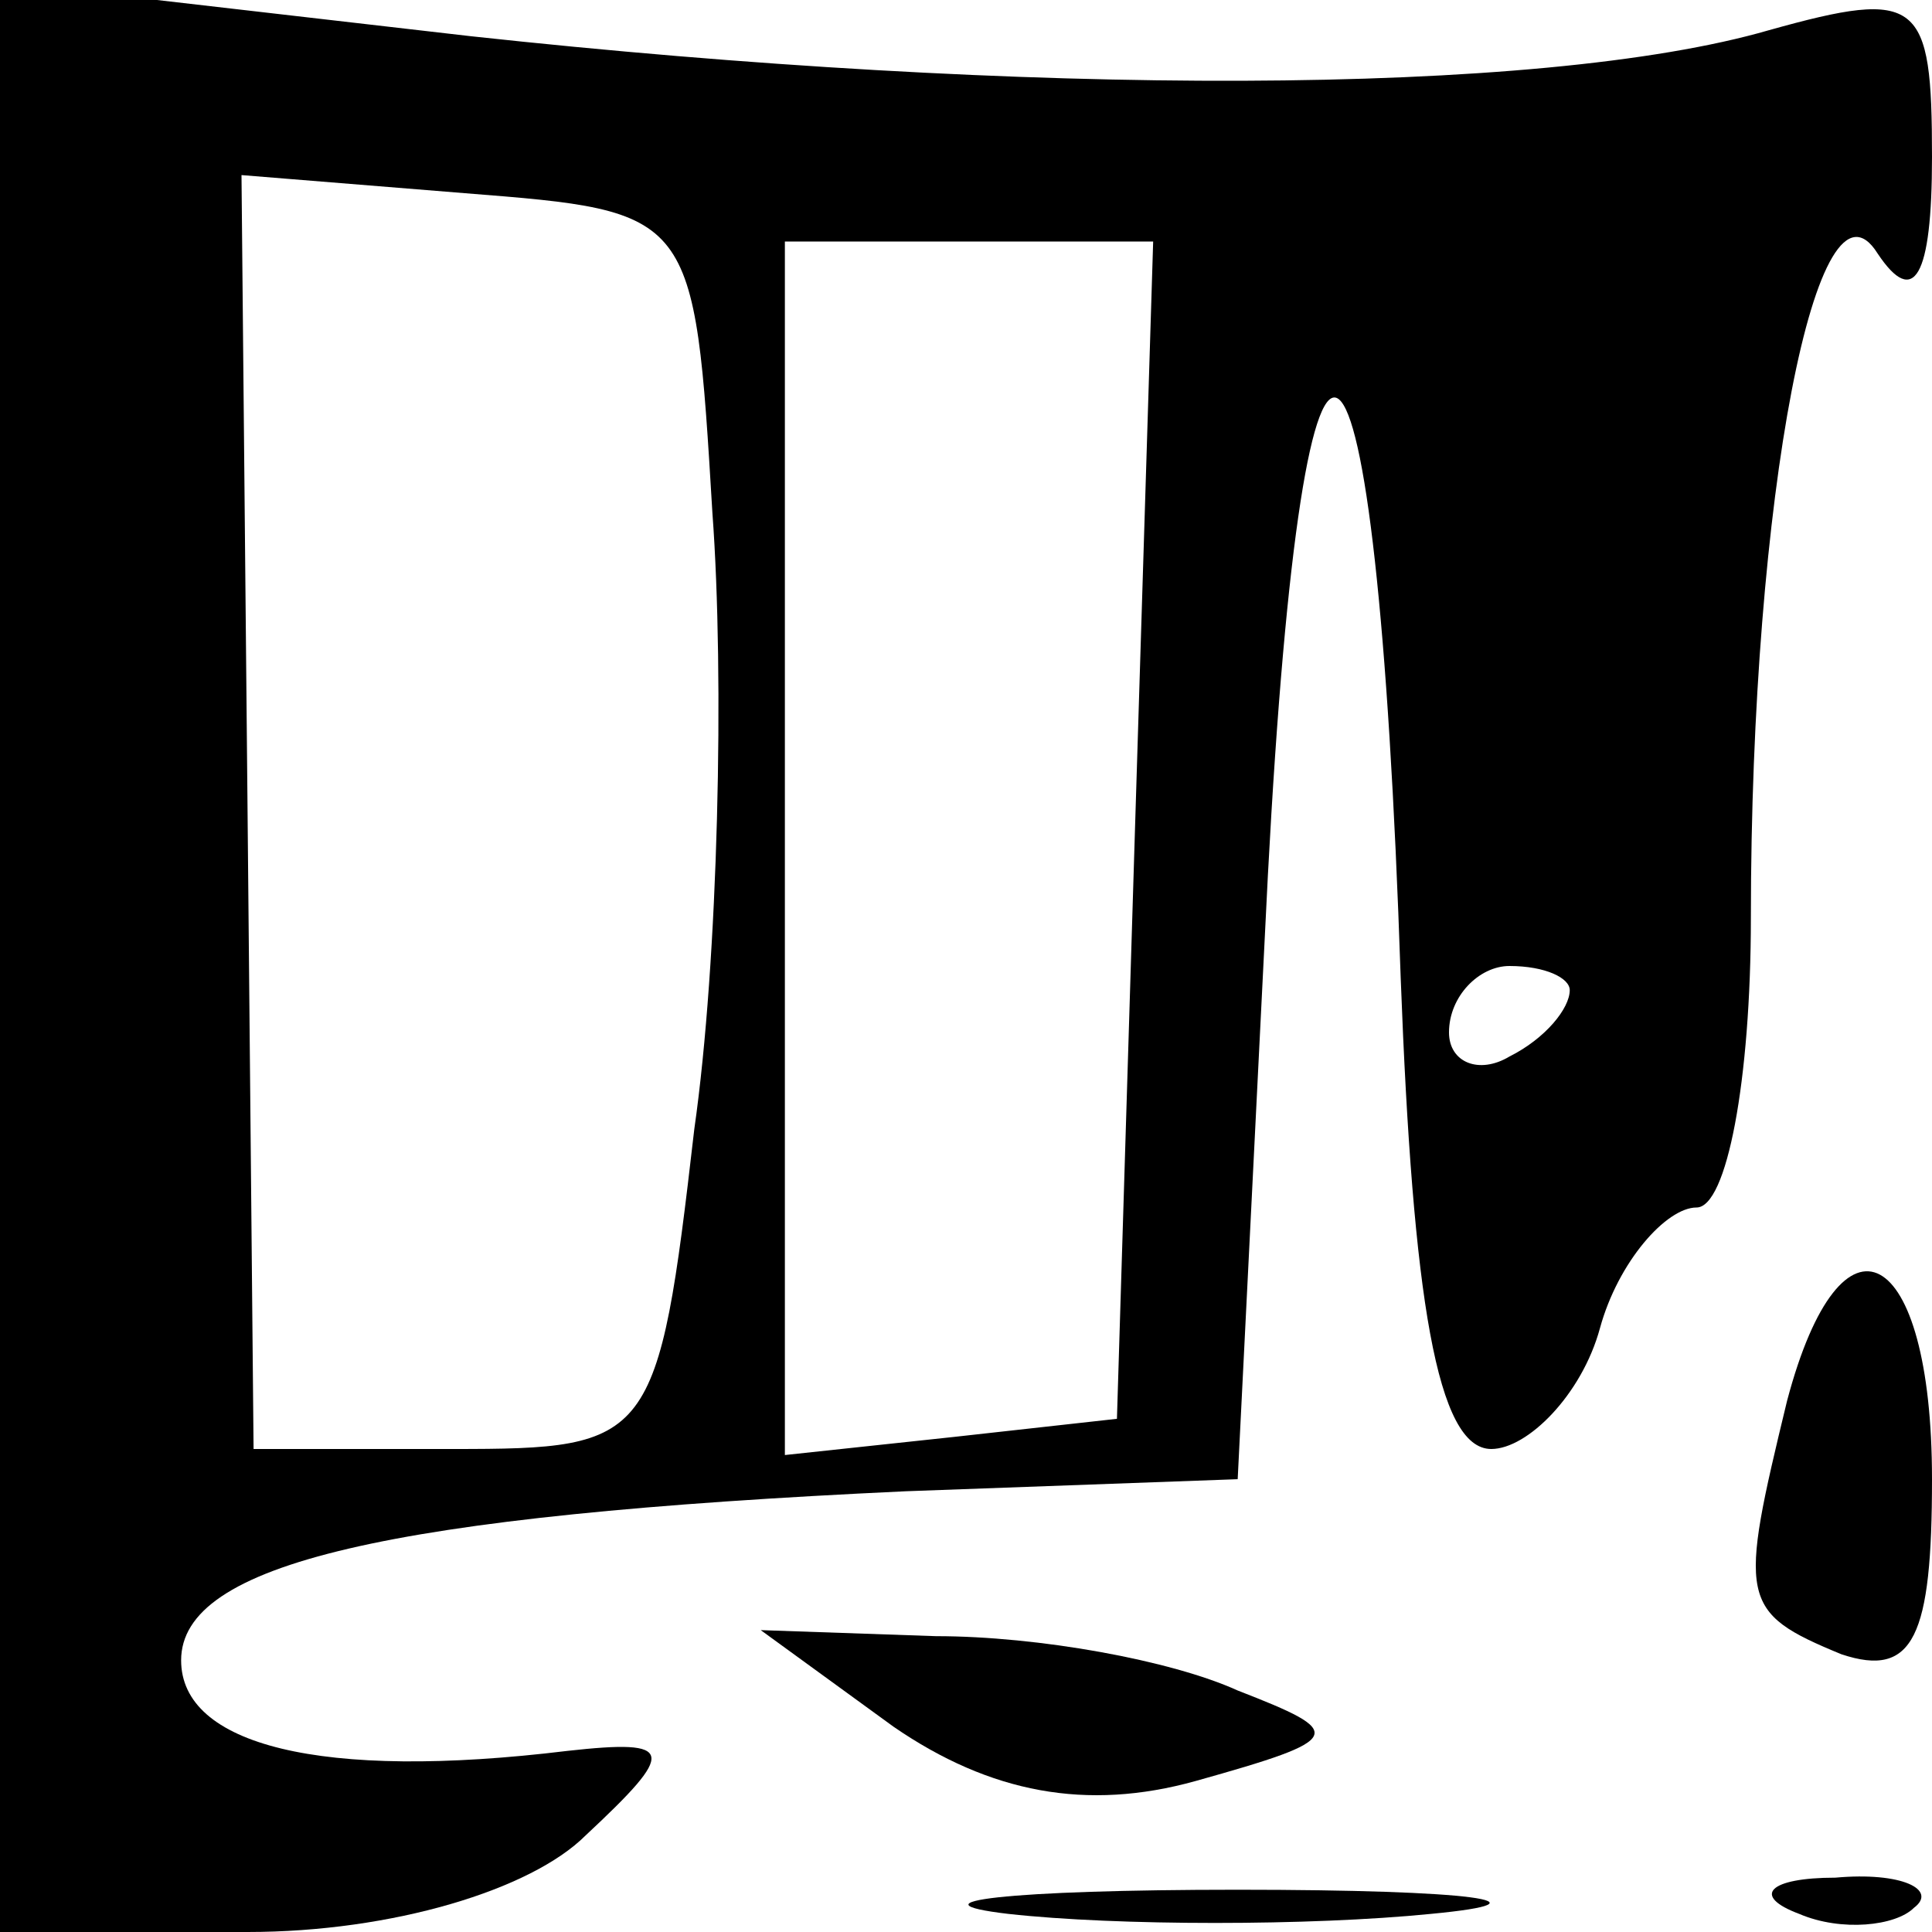 <?xml version="1.0" encoding="UTF-8" standalone="no"?> <svg xmlns="http://www.w3.org/2000/svg" version="1.0" width="32pt" height="32pt" viewBox="0 0 32 32" preserveAspectRatio="xMidYMid meet"><g transform="translate(0,32) scale(0.1,-0.1)" fill="#000000" stroke="none"><path d="M0 161 l0 -161 41 0 c24 0 47 7 56 16 15 14 15 16 -3 14 -41 -5 -64 1 -64 15 0 16 34 24 120 28 l55 2 5 100 c6 113 18 103 22 -17 2 -53 6 -78 15 -78 6 0 15 9 18 20 3 11 11 20 16 20 5 0 9 21 9 48 0 70 11 126 21 110 6 -9 9 -4 9 16 0 26 -2 28 -27 21 -38 -11 -123 -11 -215 -1 l-78 9 0 -162z m118 74 c2 -27 1 -74 -3 -102 -6 -52 -7 -53 -40 -53 l-33 0 -1 106 -1 105 37 -3 c38 -3 38 -3 41 -53z m70 -52 l-3 -98 -27 -3 -28 -3 0 100 0 101 30 0 31 0 -3 -97z m72 -27 c0 -3 -4 -8 -10 -11 -5 -3 -10 -1 -10 4 0 6 5 11 10 11 6 0 10 -2 10 -4z"></path><path d="M296 88 c-8 -33 -8 -35 9 -42 12 -4 15 3 15 29 0 39 -15 47 -24 13z"></path><path d="M148 34 c16 -11 32 -14 50 -9 25 7 25 8 7 15 -11 5 -33 9 -50 9 l-29 1 22 -16z"></path><path d="M167 3 c18 -2 50 -2 70 0 21 2 7 4 -32 4 -38 0 -55 -2 -38 -4z"></path><path d="M298 3 c7 -3 16 -2 19 1 4 3 -2 6 -13 5 -11 0 -14 -3 -6 -6z"></path></g></svg> 